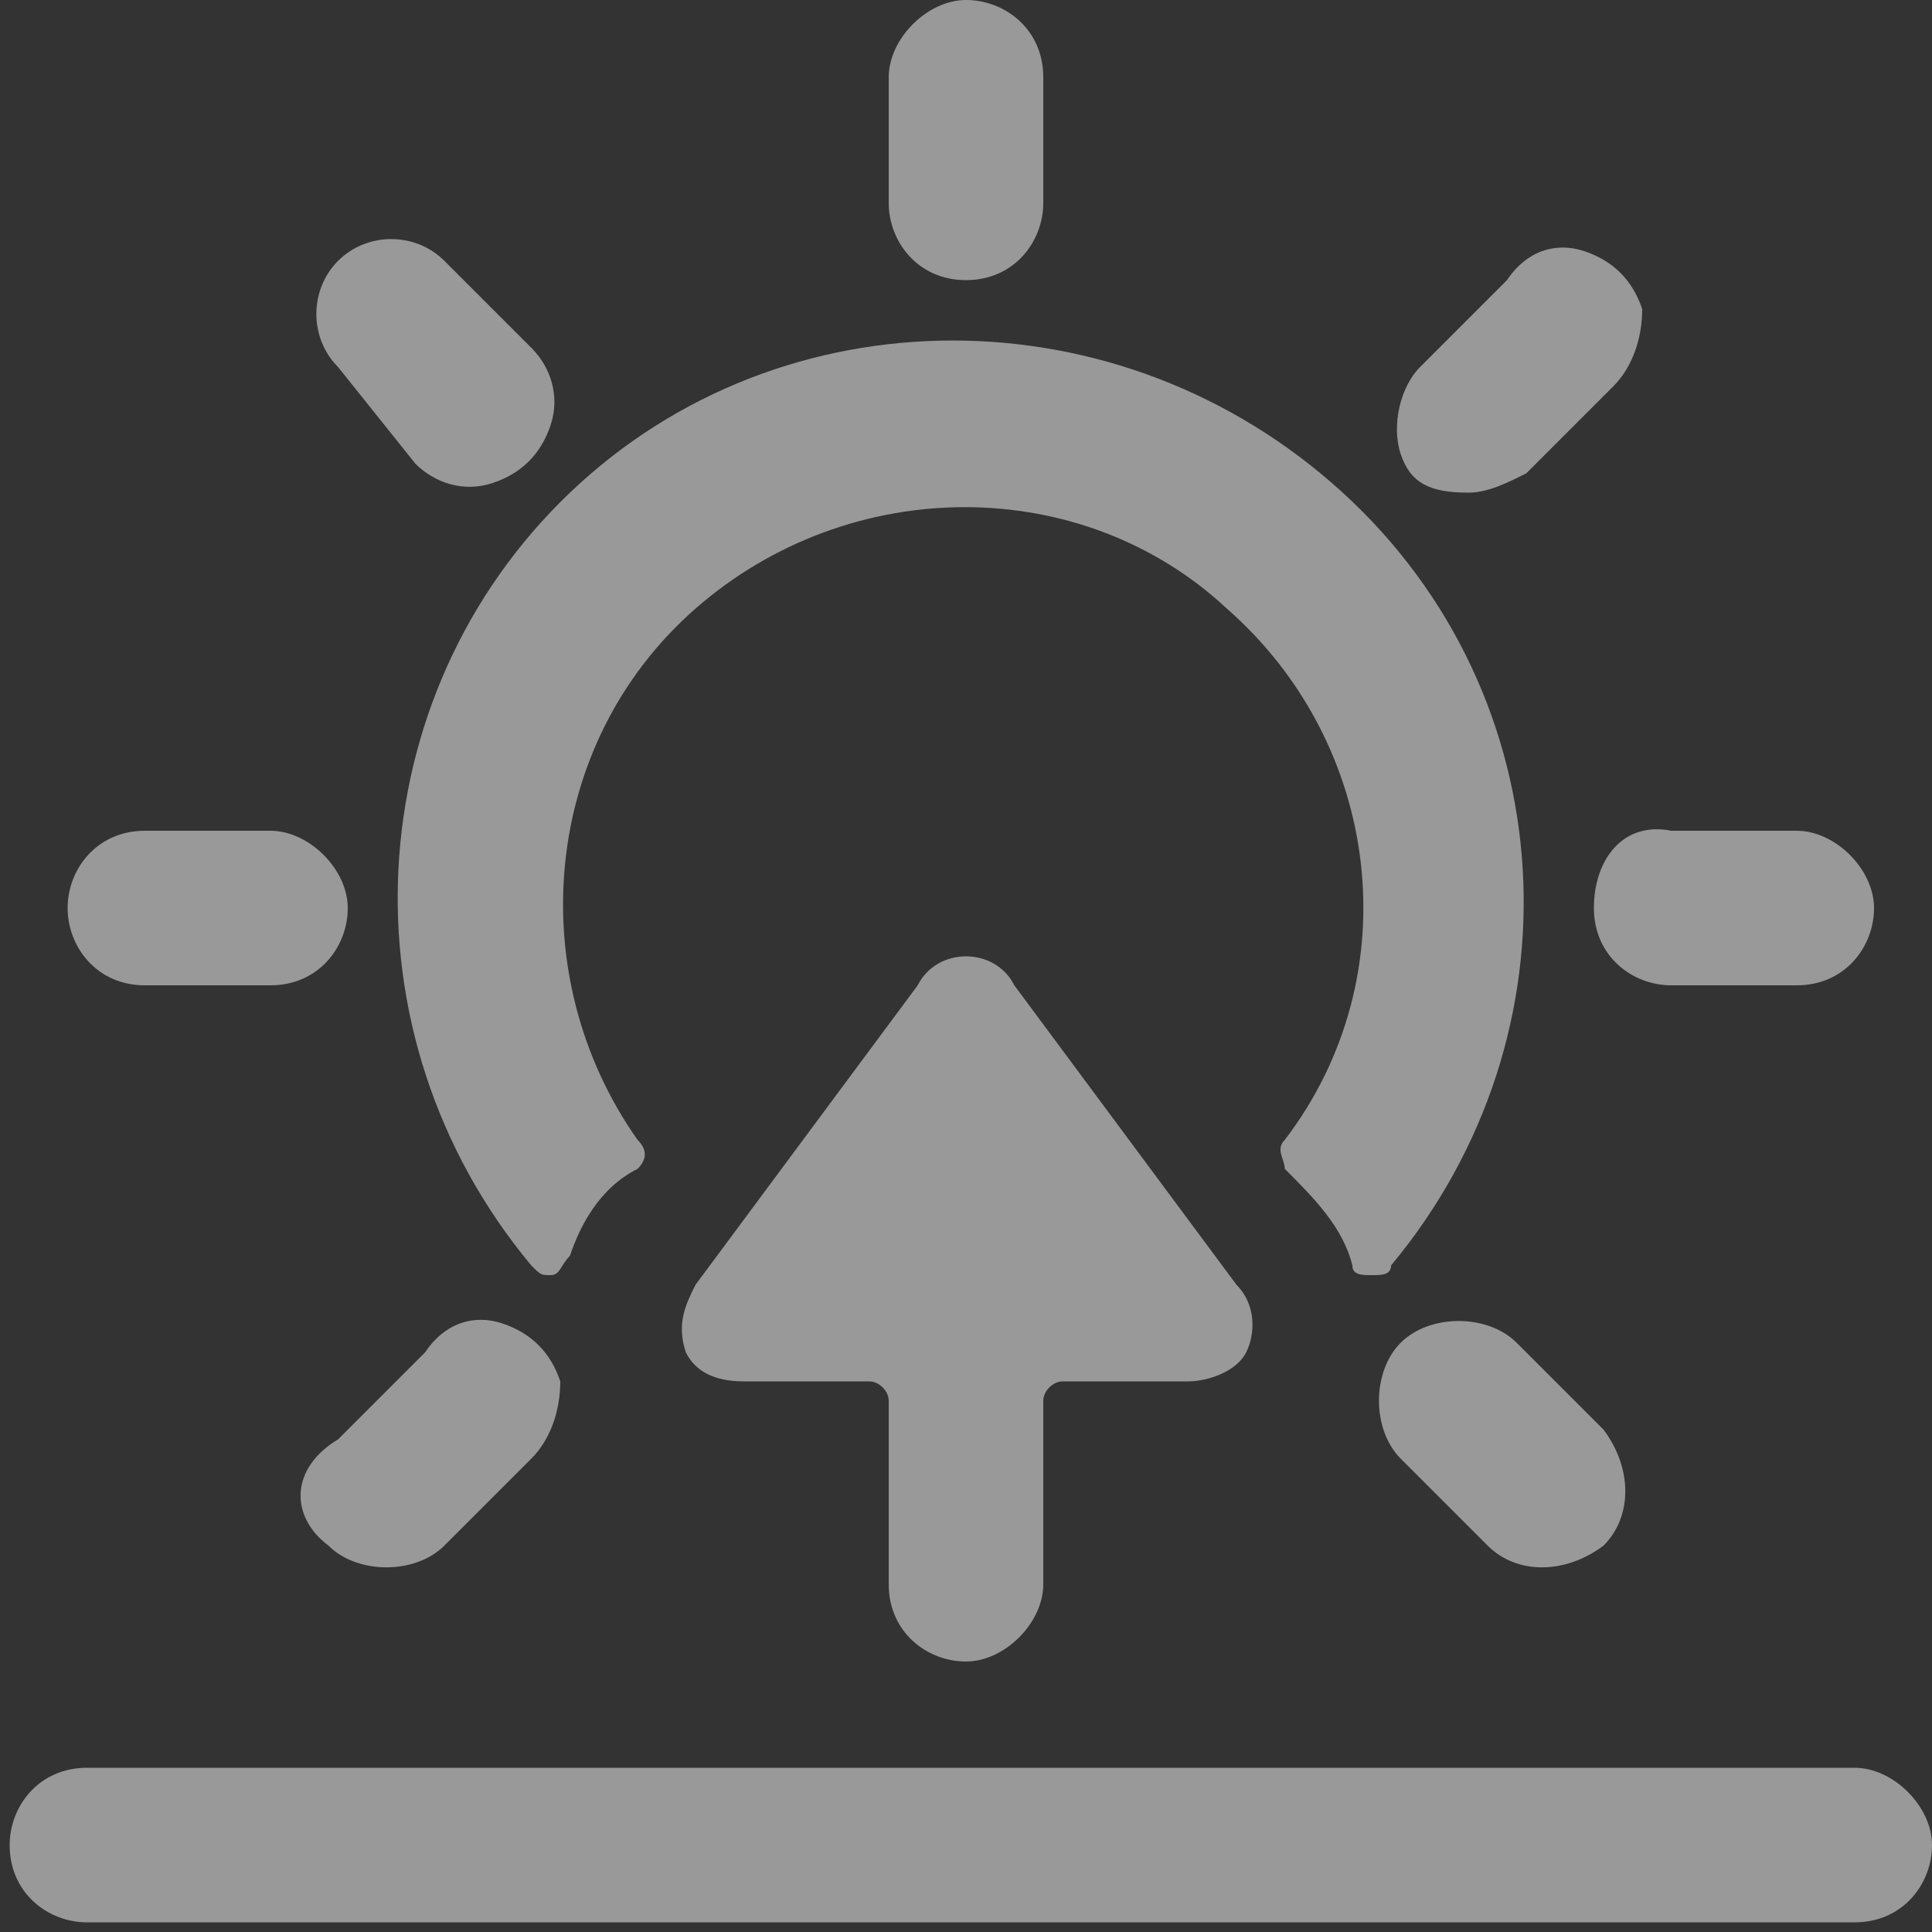 <?xml version="1.0" encoding="utf-8"?>
<!-- Generator: Adobe Illustrator 23.0.3, SVG Export Plug-In . SVG Version: 6.00 Build 0)  -->
<svg version="1.1" id="Layer_1" xmlns="http://www.w3.org/2000/svg" xmlns:xlink="http://www.w3.org/1999/xlink" x="0px" y="0px"
	 viewBox="0 0 20 20" style="enable-background:new 0 0 20 20;" xml:space="preserve">
<rect x="0" y="0" width="20" height="20" fill="#333333" stroke="none"/>
<style type="text/css">
	.st0{opacity:0.5;}
	.st1{fill:#FFFFFF;}
</style>
<title>7C32EE7B-388B-4566-A8E1-E3B5CFA5553C</title>
<desc>Created with sketchtool.</desc>
<g id="Page-1" class="st0">
	<g id="idokep_főoldal_final-copy-22" transform="translate(-370, -372)">
		<g id="Órás-előrejelzés" transform="translate(0, 140)">
			<g id="Jelenleg" transform="translate(100, 75)">
				<g id="Group-37" transform="translate(0, 95)">
					<g id="Bold">
						<path id="Shape" class="st1" d="M276.6,74.1c0.1-0.1,0.1-0.2,0-0.3c-1.2-1.7-1-4.1,0.6-5.5c1.6-1.4,4-1.4,5.5,0
							c1.6,1.4,1.9,3.8,0.6,5.5c-0.1,0.1,0,0.2,0,0.3c0.3,0.3,0.6,0.6,0.7,1c0,0.1,0.1,0.1,0.2,0.1c0.1,0,0.2,0,0.2-0.1
							c2-2.4,1.8-5.9-0.5-8s-5.8-2.1-8,0c-2.2,2.1-2.4,5.6-0.4,8c0.1,0.1,0.1,0.1,0.2,0.1s0.1-0.1,0.2-0.2
							C276,74.7,276.2,74.3,276.6,74.1L276.6,74.1z"/>
						<path class="st1" d="M271.5,72.2h1.3c0.5,0,0.8-0.4,0.8-0.8s-0.4-0.8-0.8-0.8h-1.3c-0.5,0-0.8,0.4-0.8,0.8
							S271,72.2,271.5,72.2z"/>
						<path class="st1" d="M274.3,66.8c0.2,0.2,0.5,0.3,0.8,0.2c0.3-0.1,0.5-0.3,0.6-0.6c0.1-0.3,0-0.6-0.2-0.8l-0.9-0.9
							c-0.3-0.3-0.8-0.3-1.1,0c-0.3,0.3-0.3,0.8,0,1.1L274.3,66.8z"/>
						<path class="st1" d="M280,64.9c0.5,0,0.8-0.4,0.8-0.8v-1.3c0-0.5-0.4-0.8-0.8-0.8s-0.8,0.4-0.8,0.8v1.3
							C279.2,64.5,279.5,64.9,280,64.9z"/>
						<path class="st1" d="M273.4,78c0.3,0.3,0.9,0.3,1.2,0l0.9-0.9c0.2-0.2,0.3-0.5,0.3-0.8c-0.1-0.3-0.3-0.5-0.6-0.6
							s-0.6,0-0.8,0.3l-0.9,0.9C273,77.2,273,77.7,273.4,78z"/>
						<path class="st1" d="M286.5,71.4c0,0.5,0.4,0.8,0.8,0.8h1.3c0.5,0,0.8-0.4,0.8-0.8s-0.4-0.8-0.8-0.8h-1.3
							C286.8,70.5,286.5,70.9,286.5,71.4z"/>
						<path class="st1" d="M285.2,67.1c0.2,0,0.4-0.1,0.6-0.2l0.9-0.9c0.2-0.2,0.3-0.5,0.3-0.8c-0.1-0.3-0.3-0.5-0.6-0.6
							c-0.3-0.1-0.6,0-0.8,0.3l-0.9,0.9c-0.2,0.2-0.3,0.6-0.2,0.9S284.8,67.1,285.2,67.1L285.2,67.1z"/>
						<path class="st1" d="M285.7,75.9c-0.3-0.3-0.9-0.3-1.2,0c-0.3,0.3-0.3,0.9,0,1.2l0.9,0.9c0.3,0.3,0.8,0.3,1.2,0
							c0.3-0.3,0.3-0.8,0-1.2L285.7,75.9z"/>
						<path class="st1" d="M280.5,72.2c-0.1-0.2-0.3-0.3-0.5-0.3s-0.4,0.1-0.5,0.3l-2.3,3.1c-0.1,0.2-0.2,0.4-0.1,0.7
							c0.1,0.2,0.3,0.3,0.6,0.3h1.3c0.1,0,0.2,0.1,0.2,0.2v1.9c0,0.5,0.4,0.8,0.8,0.8s0.8-0.4,0.8-0.8v-1.9c0-0.1,0.1-0.2,0.2-0.2
							h1.3c0.2,0,0.5-0.1,0.6-0.3c0.1-0.2,0.1-0.5-0.1-0.7l0,0L280.5,72.2z"/>
						<path class="st1" d="M289.2,80.3h-18.3c-0.5,0-0.8,0.4-0.8,0.8c0,0.5,0.4,0.8,0.8,0.8h18.3c0.5,0,0.8-0.4,0.8-0.8
							C290,80.7,289.6,80.3,289.2,80.3z"/>
					</g>
				</g>
			</g>
		</g>
	</g>
</g>
</svg>
